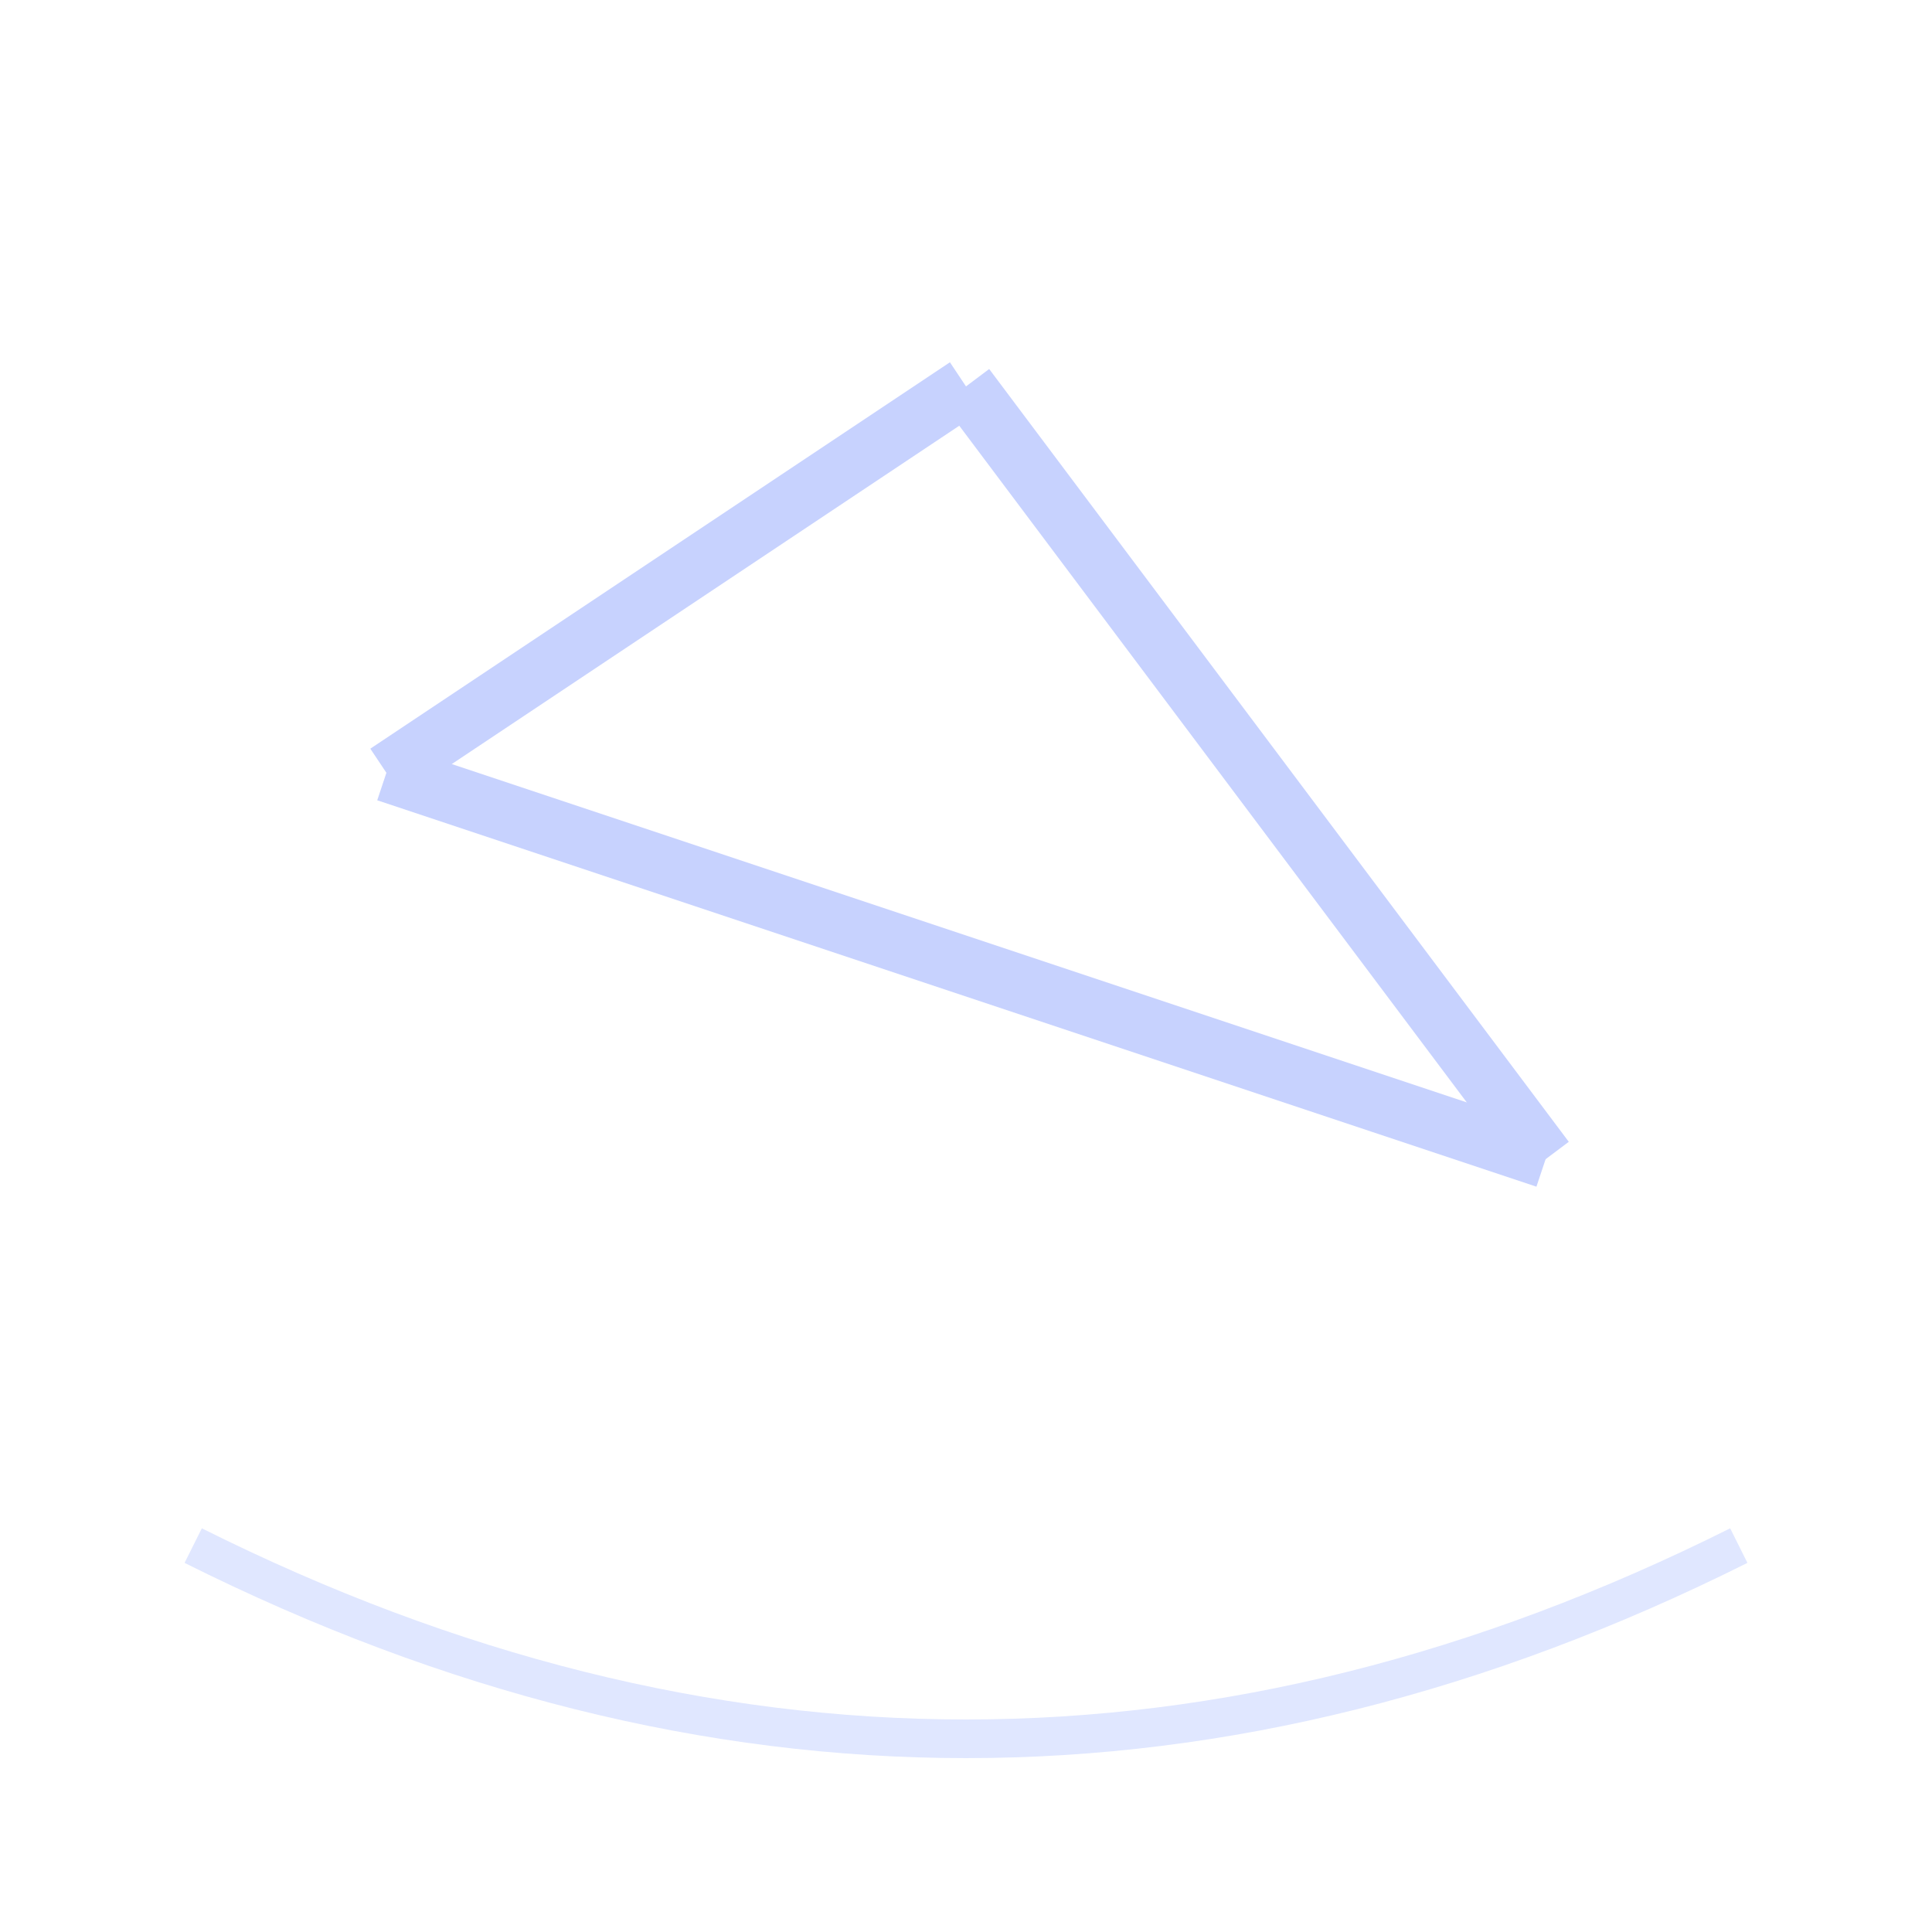 <svg width="100" height="100" viewBox="100 100 100 100" xmlns="http://www.w3.org/2000/svg">
  <defs>
    <linearGradient id="floatGrad" x1="0%" y1="0%" x2="100%" y2="100%">
      <stop offset="0%" stop-color="#4338CA"/>
      <stop offset="100%" stop-color="#818CF8"/>
    </linearGradient>
    <filter id="glow" x="-50%" y="-50%" width="200%" height="200%">
      <feGaussianBlur in="SourceGraphic" stdDeviation="8" result="blur"/>
      <feBlend in="SourceGraphic" in2="blur" mode="screen"/>
    </filter>
  </defs>

  <!-- 悬浮数据点 -->
  <g filter="url(#glow)">
    <circle cx="120" cy="140" r="15" fill="url(#floatGrad)"/>
    <circle cx="180" cy="160" r="12" fill="url(#floatGrad)"/>
    <circle cx="150" cy="120" r="10" fill="url(#floatGrad)"/>
  </g>

  <!-- 连接线 -->
  <line x1="120" y1="140" x2="150" y2="120" stroke="#C7D2FE" stroke-width="3"/>
  <line x1="150" y1="120" x2="180" y2="160" stroke="#C7D2FE" stroke-width="3"/>
  <line x1="180" y1="160" x2="120" y2="140" stroke="#C7D2FE" stroke-width="3"/>

  <!-- 笺页轮廓 -->
  <path d="M110,180 Q150,200 190,180" fill="none" stroke="#E0E7FF" stroke-width="2"/>
</svg>

